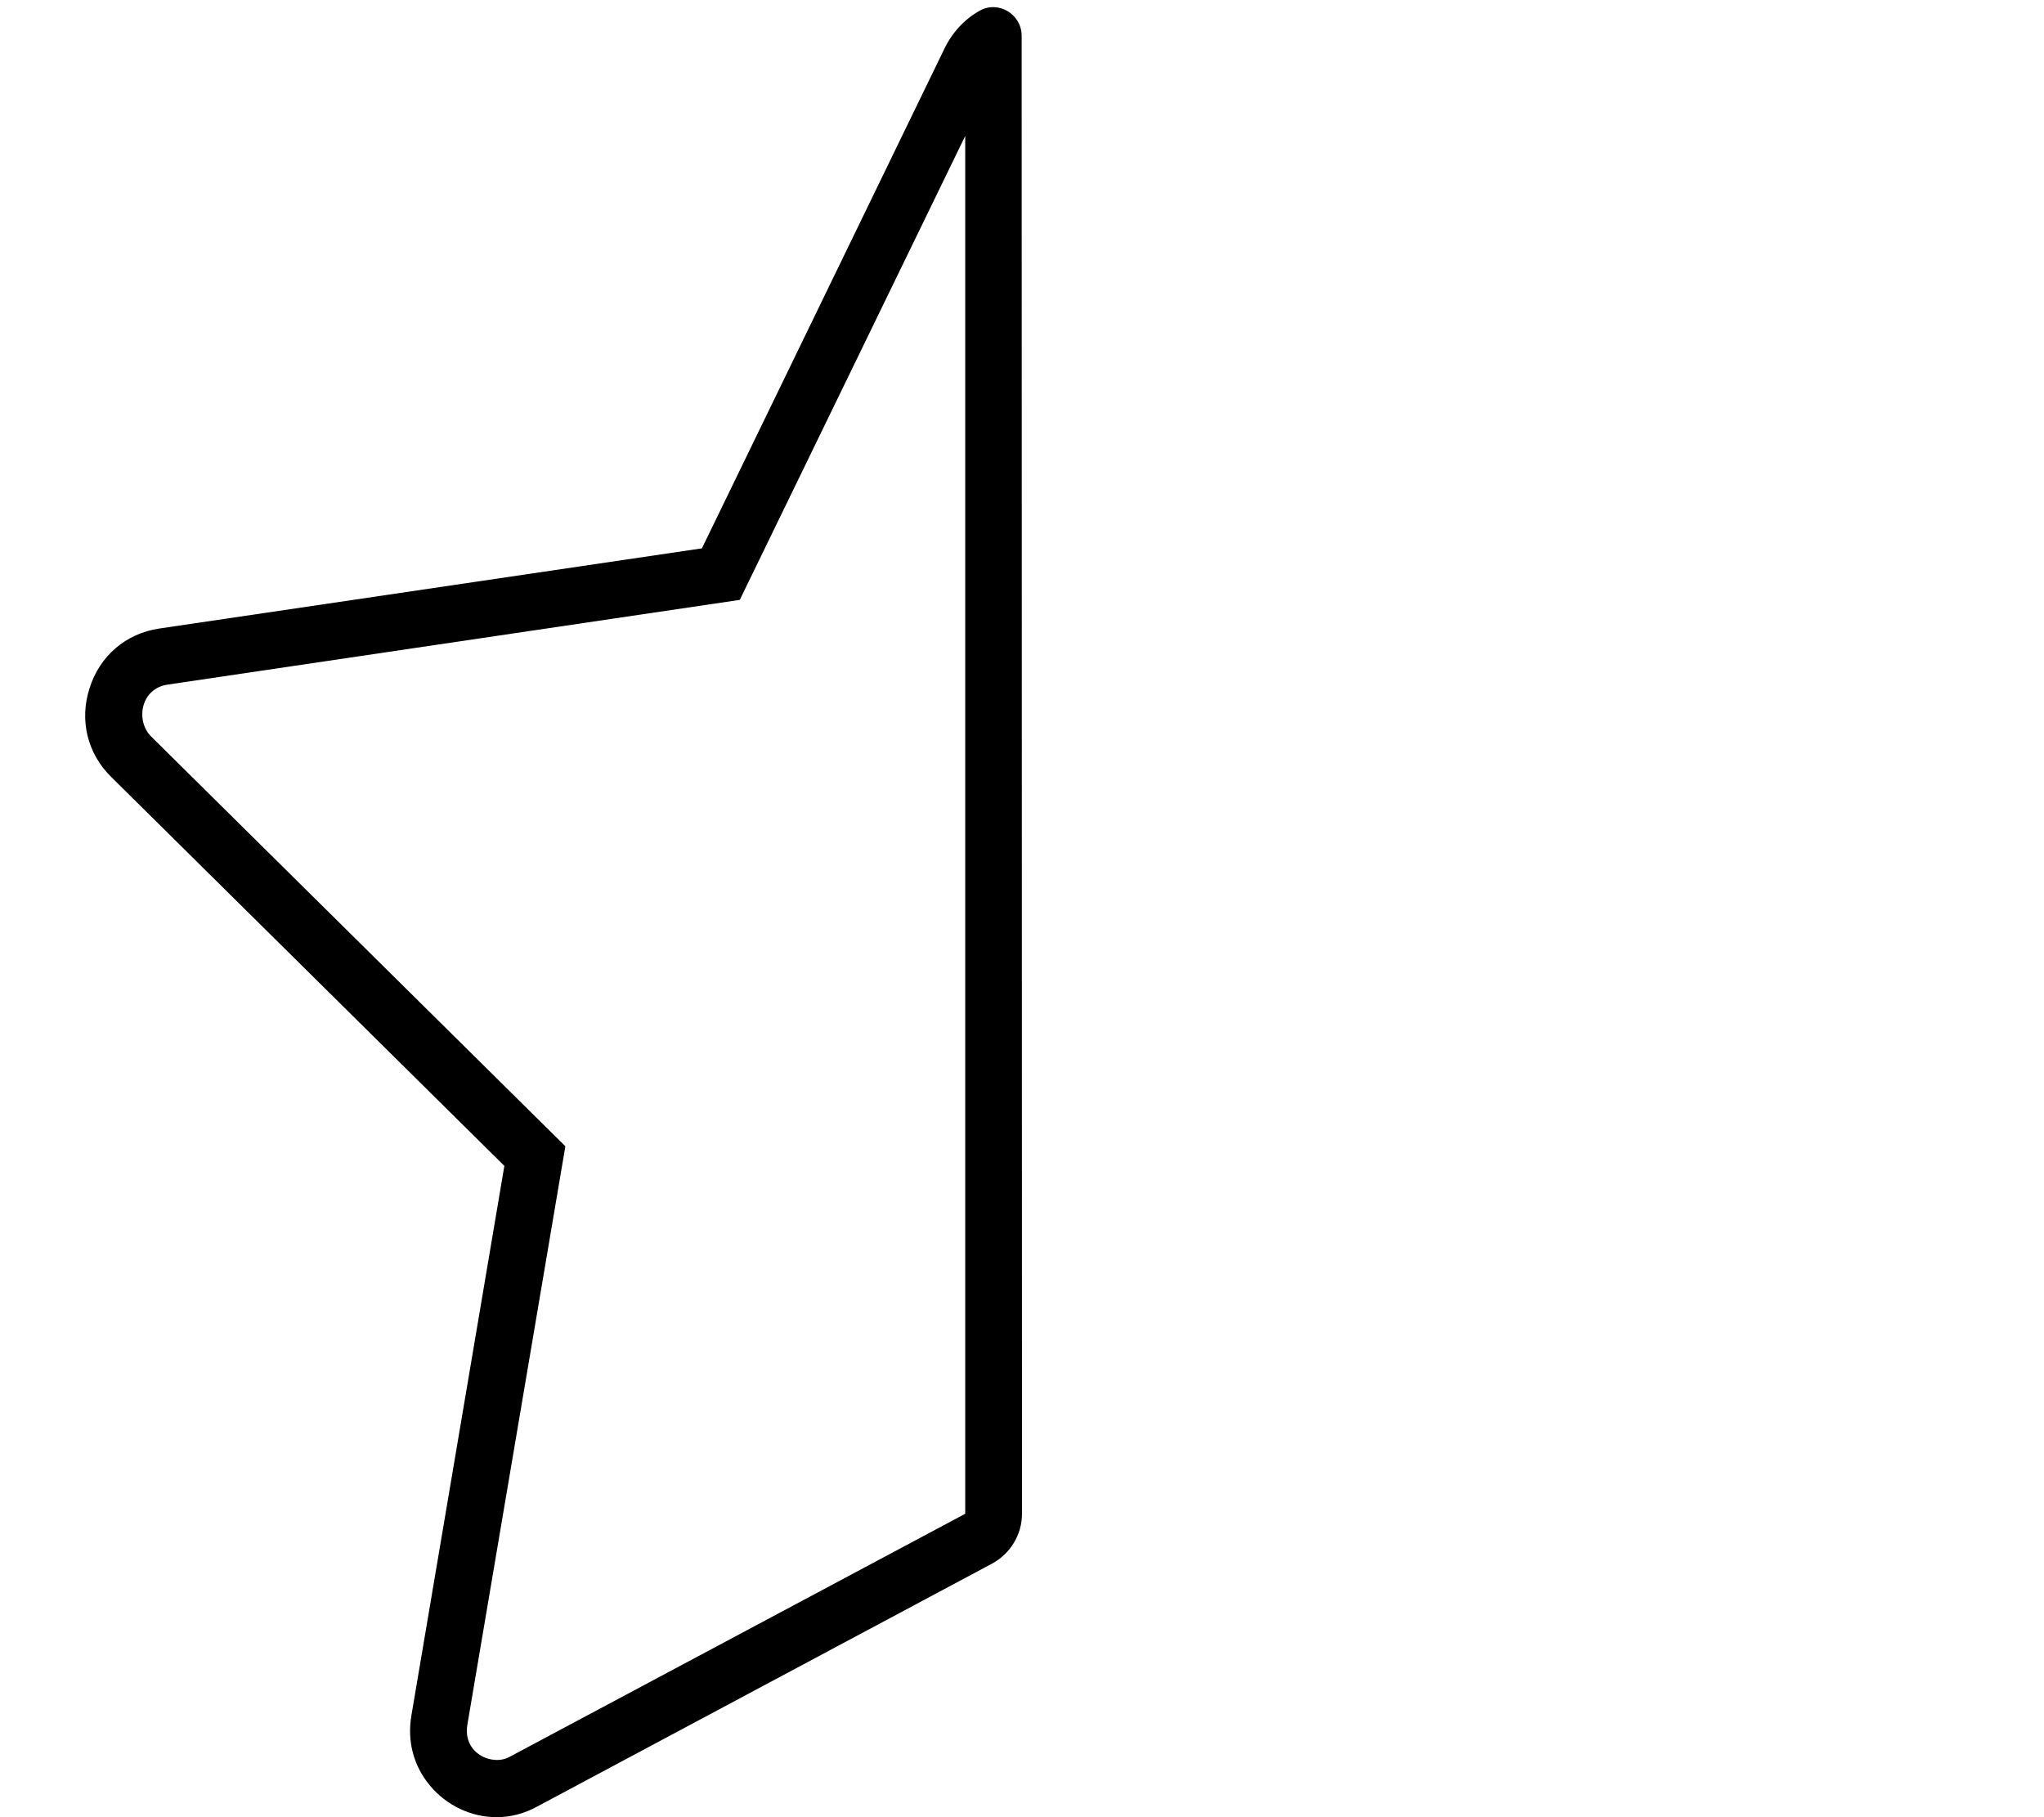 <svg xmlns="http://www.w3.org/2000/svg" viewBox="0 0 576 512"><!--! Font Awesome Pro 6.0.0-alpha3 by @fontawesome - https://fontawesome.com License - https://fontawesome.com/license (Commercial License) --><path d="M287.9 10.07c-.002-6.039-6.519-10.01-11.79-7.072c-4.219 2.351-7.687 6.005-9.96 10.69L197.8 154.5L44.83 177.1C35.46 178.5 28.11 184.8 25.24 193.9C22.33 202.9 24.61 212.3 31.33 218.9l110.8 109.6l-26.19 154.8c-1.248 7.25 .594 14.25 5.188 19.75C125.8 508.7 132.8 512 139.9 512c3.967 0 7.779-1 11.31-2.906l128.3-68.51C284.7 437.8 288 432.4 288 426.5L287.9 10.07zM143.6 495c-4.83 2.697-13.24-.93-11.9-9.031l27.62-163L42.58 207.5C38.23 203.2 39.5 194.1 47.17 192.9l161.3-23.88L272 38.31v388.2L143.6 495z"/></svg>